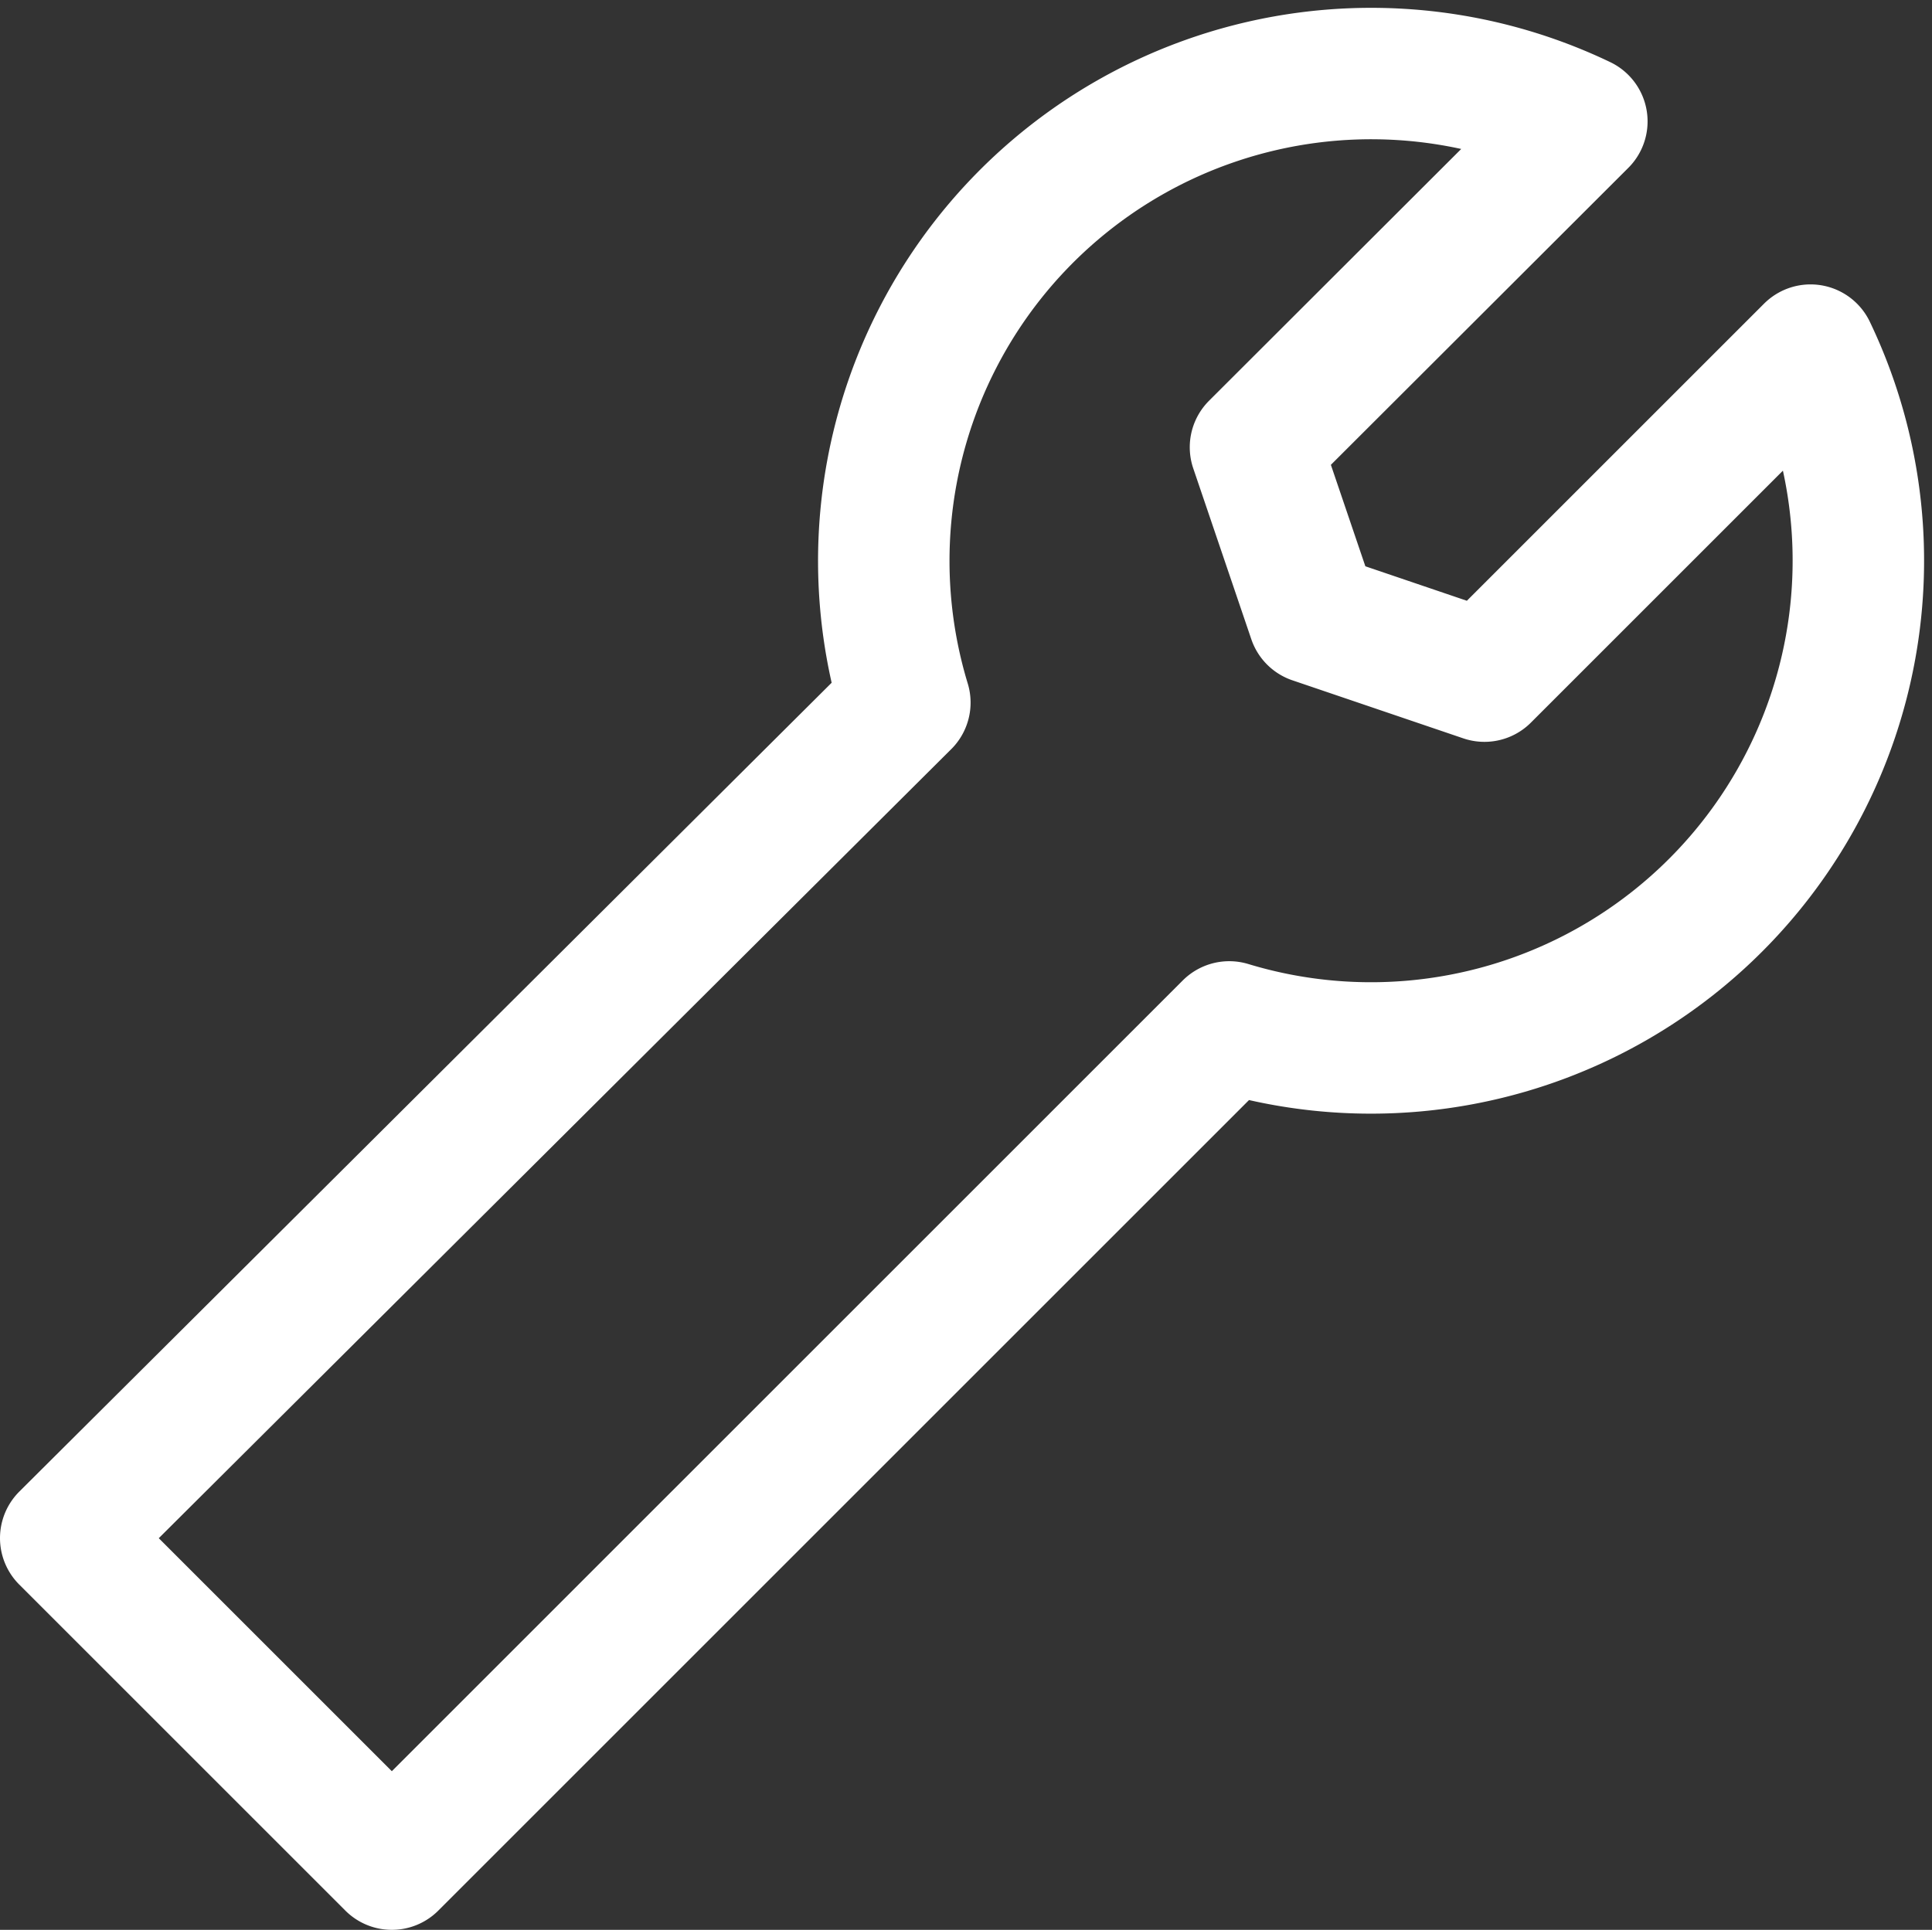 <svg xmlns="http://www.w3.org/2000/svg" width="44.091" height="44.052" viewBox="0 0 44.091 44.052">
  <rect x="0" y="0" width="44.091" height="44.052" fill="#333333" stroke="none"/>
  <path id="パス_693" data-name="パス 693" d="M41.319,7.832l-7.442,7.442-3.9-1.325-1.325-3.9L36.1,2.611A11.124,11.124,0,0,0,20.65,15.878L1.5,34.95l7.442,7.442L28.053,23.281A11.124,11.124,0,0,0,41.319,7.832Z" transform="translate(0 0.16)" fill="none" stroke="#fff" stroke-linecap="round" stroke-linejoin="round" stroke-miterlimit="10" stroke-width="3"/>
</svg>
